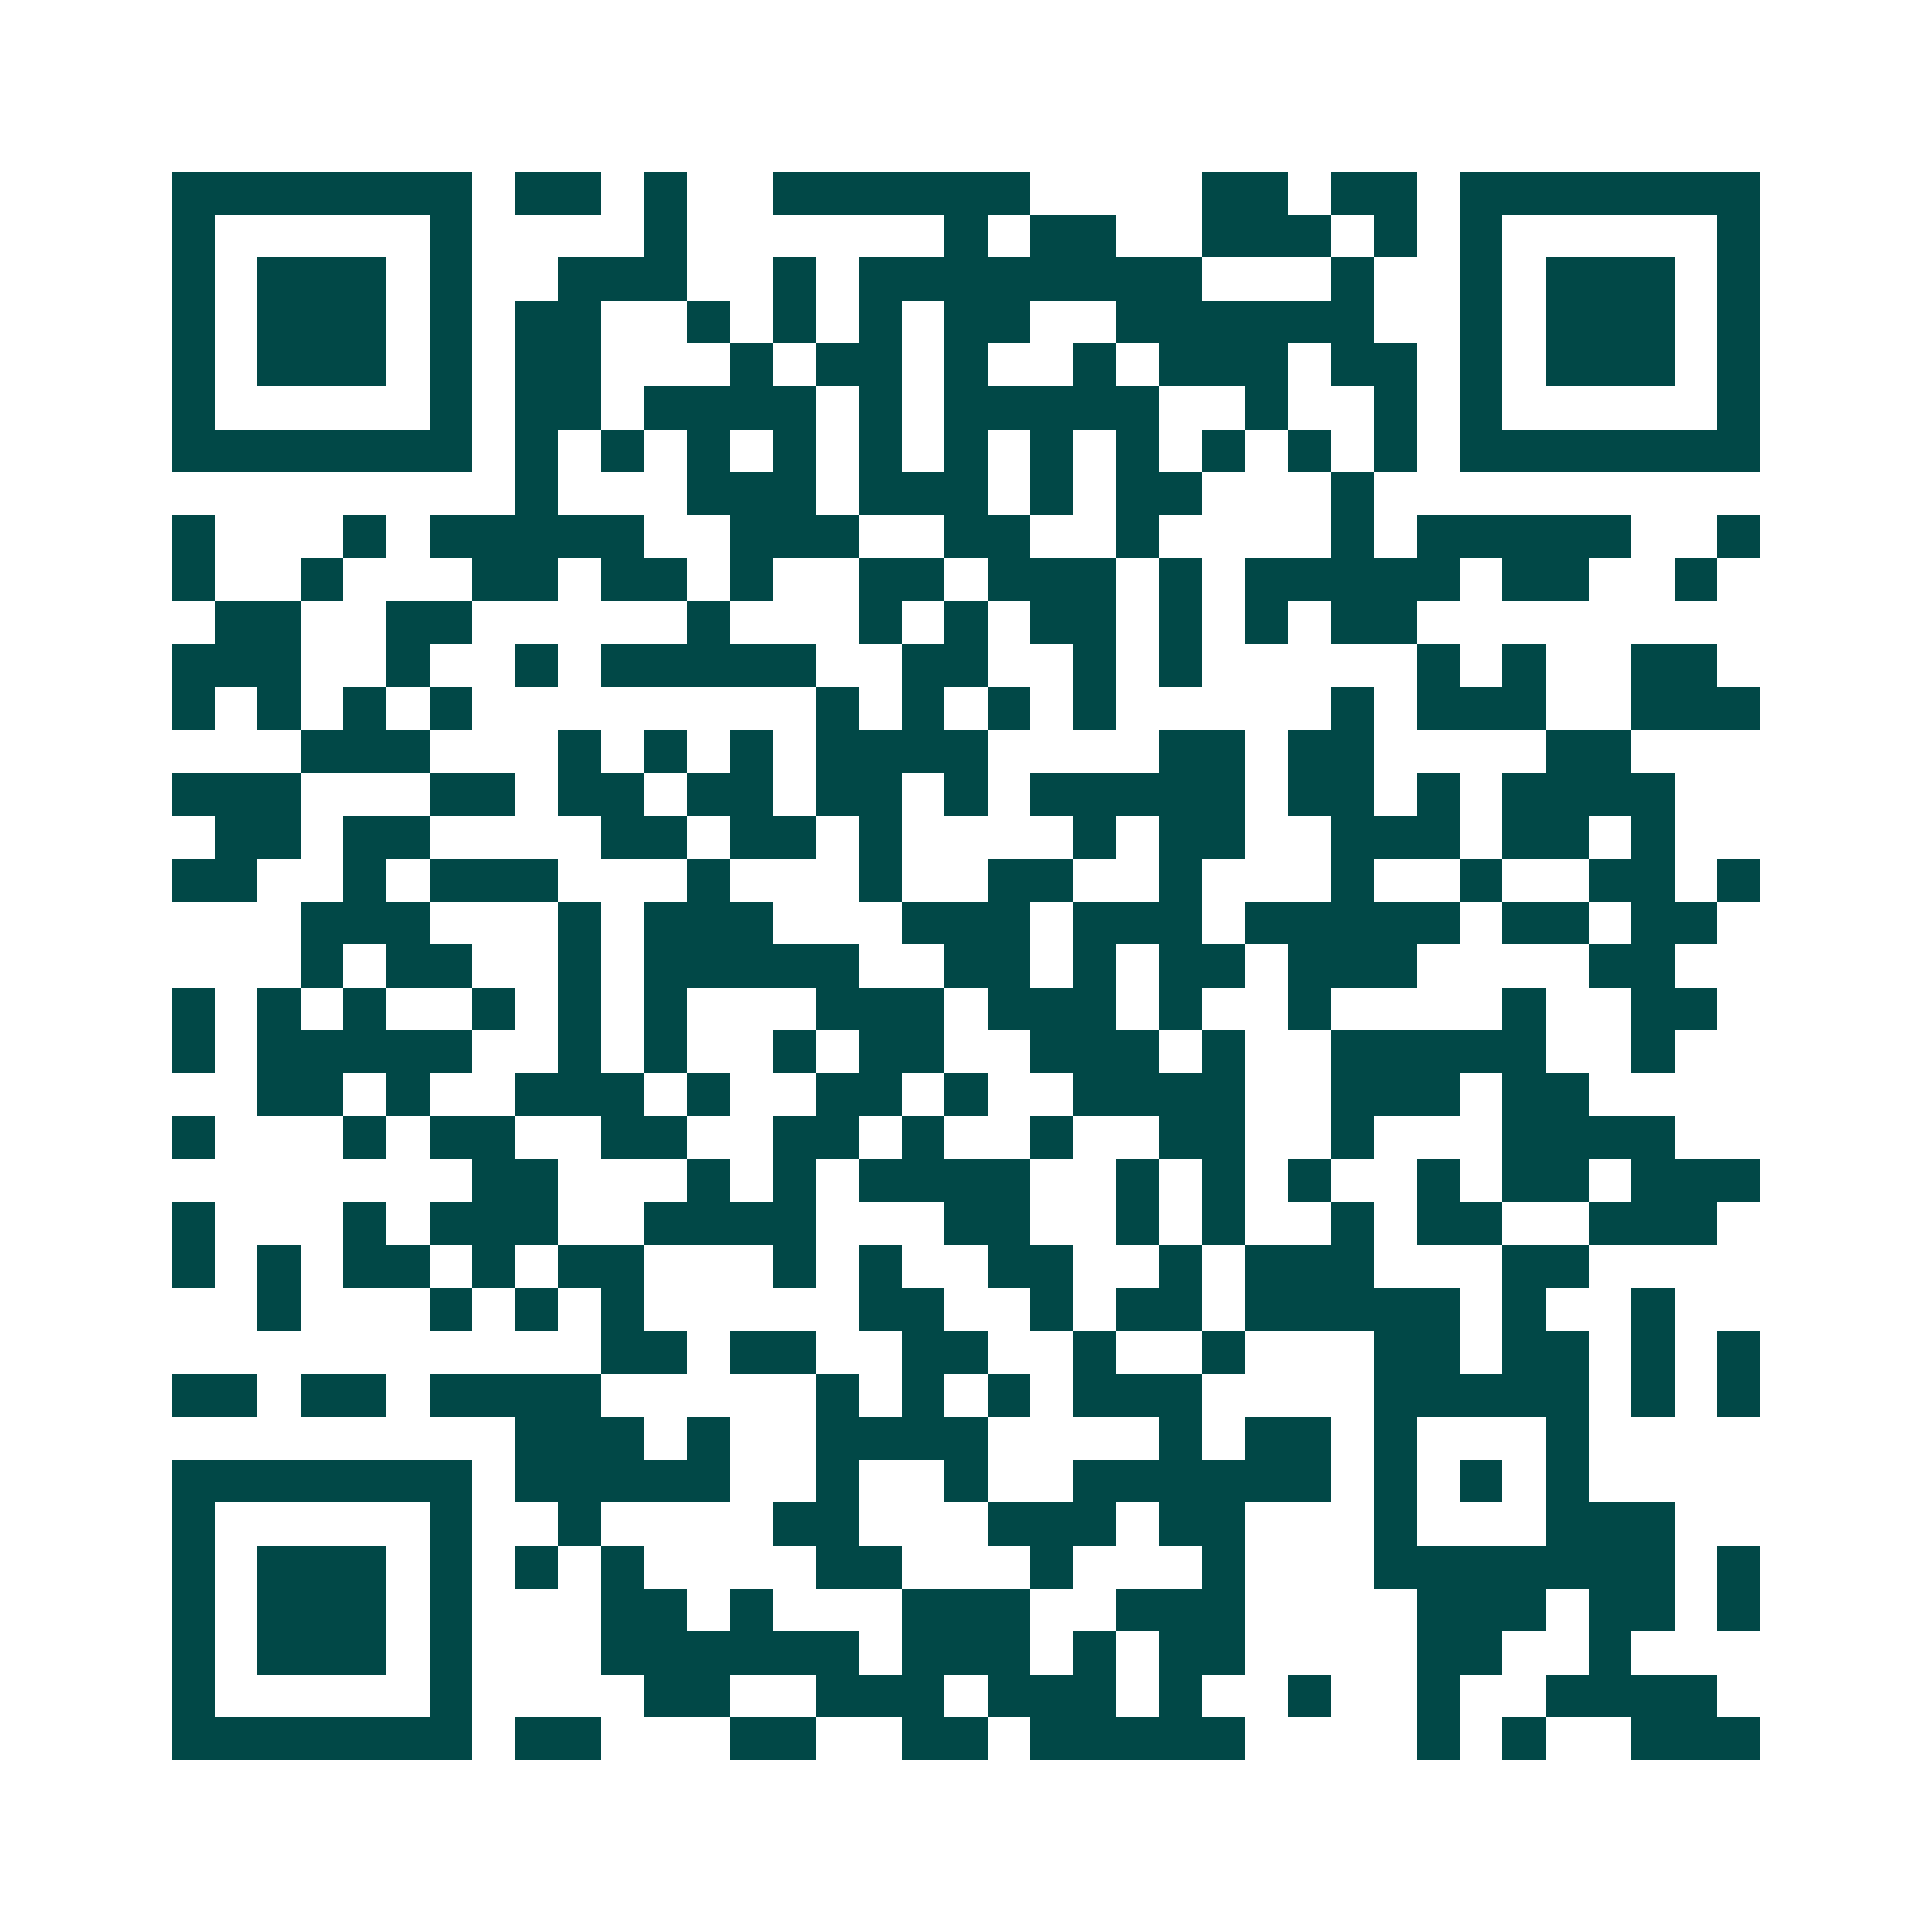 <svg xmlns="http://www.w3.org/2000/svg" width="200" height="200" viewBox="0 0 45 45" shape-rendering="crispEdges"><path fill="#ffffff" d="M0 0h45v45H0z"/><path stroke="#014847" d="M4 4.5h7m1 0h2m1 0h1m2 0h6m4 0h2m1 0h2m1 0h7M4 5.5h1m5 0h1m4 0h1m6 0h1m1 0h2m2 0h3m1 0h1m1 0h1m5 0h1M4 6.5h1m1 0h3m1 0h1m2 0h3m2 0h1m1 0h8m3 0h1m2 0h1m1 0h3m1 0h1M4 7.5h1m1 0h3m1 0h1m1 0h2m2 0h1m1 0h1m1 0h1m1 0h2m2 0h6m2 0h1m1 0h3m1 0h1M4 8.5h1m1 0h3m1 0h1m1 0h2m3 0h1m1 0h2m1 0h1m2 0h1m1 0h3m1 0h2m1 0h1m1 0h3m1 0h1M4 9.5h1m5 0h1m1 0h2m1 0h4m1 0h1m1 0h5m2 0h1m2 0h1m1 0h1m5 0h1M4 10.5h7m1 0h1m1 0h1m1 0h1m1 0h1m1 0h1m1 0h1m1 0h1m1 0h1m1 0h1m1 0h1m1 0h1m1 0h7M12 11.5h1m3 0h3m1 0h3m1 0h1m1 0h2m3 0h1M4 12.5h1m3 0h1m1 0h5m2 0h3m2 0h2m2 0h1m4 0h1m1 0h5m2 0h1M4 13.5h1m2 0h1m3 0h2m1 0h2m1 0h1m2 0h2m1 0h3m1 0h1m1 0h5m1 0h2m2 0h1M5 14.5h2m2 0h2m5 0h1m3 0h1m1 0h1m1 0h2m1 0h1m1 0h1m1 0h2M4 15.5h3m2 0h1m2 0h1m1 0h5m2 0h2m2 0h1m1 0h1m5 0h1m1 0h1m2 0h2M4 16.5h1m1 0h1m1 0h1m1 0h1m8 0h1m1 0h1m1 0h1m1 0h1m5 0h1m1 0h3m2 0h3M7 17.5h3m3 0h1m1 0h1m1 0h1m1 0h4m4 0h2m1 0h2m4 0h2M4 18.5h3m3 0h2m1 0h2m1 0h2m1 0h2m1 0h1m1 0h5m1 0h2m1 0h1m1 0h4M5 19.5h2m1 0h2m4 0h2m1 0h2m1 0h1m4 0h1m1 0h2m2 0h3m1 0h2m1 0h1M4 20.5h2m2 0h1m1 0h3m3 0h1m3 0h1m2 0h2m2 0h1m3 0h1m2 0h1m2 0h2m1 0h1M7 21.5h3m3 0h1m1 0h3m3 0h3m1 0h3m1 0h5m1 0h2m1 0h2M7 22.5h1m1 0h2m2 0h1m1 0h5m2 0h2m1 0h1m1 0h2m1 0h3m4 0h2M4 23.5h1m1 0h1m1 0h1m2 0h1m1 0h1m1 0h1m3 0h3m1 0h3m1 0h1m2 0h1m4 0h1m2 0h2M4 24.5h1m1 0h5m2 0h1m1 0h1m2 0h1m1 0h2m2 0h3m1 0h1m2 0h5m2 0h1M6 25.5h2m1 0h1m2 0h3m1 0h1m2 0h2m1 0h1m2 0h4m2 0h3m1 0h2M4 26.5h1m3 0h1m1 0h2m2 0h2m2 0h2m1 0h1m2 0h1m2 0h2m2 0h1m3 0h4M11 27.5h2m3 0h1m1 0h1m1 0h4m2 0h1m1 0h1m1 0h1m2 0h1m1 0h2m1 0h3M4 28.5h1m3 0h1m1 0h3m2 0h4m3 0h2m2 0h1m1 0h1m2 0h1m1 0h2m2 0h3M4 29.5h1m1 0h1m1 0h2m1 0h1m1 0h2m3 0h1m1 0h1m2 0h2m2 0h1m1 0h3m3 0h2M6 30.5h1m3 0h1m1 0h1m1 0h1m5 0h2m2 0h1m1 0h2m1 0h5m1 0h1m2 0h1M14 31.5h2m1 0h2m2 0h2m2 0h1m2 0h1m3 0h2m1 0h2m1 0h1m1 0h1M4 32.5h2m1 0h2m1 0h4m5 0h1m1 0h1m1 0h1m1 0h3m4 0h5m1 0h1m1 0h1M12 33.5h3m1 0h1m2 0h4m4 0h1m1 0h2m1 0h1m3 0h1M4 34.5h7m1 0h5m2 0h1m2 0h1m2 0h6m1 0h1m1 0h1m1 0h1M4 35.5h1m5 0h1m2 0h1m4 0h2m3 0h3m1 0h2m3 0h1m3 0h3M4 36.5h1m1 0h3m1 0h1m1 0h1m1 0h1m4 0h2m3 0h1m3 0h1m3 0h7m1 0h1M4 37.5h1m1 0h3m1 0h1m3 0h2m1 0h1m3 0h3m2 0h3m4 0h3m1 0h2m1 0h1M4 38.5h1m1 0h3m1 0h1m3 0h6m1 0h3m1 0h1m1 0h2m4 0h2m2 0h1M4 39.5h1m5 0h1m4 0h2m2 0h3m1 0h3m1 0h1m2 0h1m2 0h1m2 0h4M4 40.5h7m1 0h2m3 0h2m2 0h2m1 0h5m4 0h1m1 0h1m2 0h3"/></svg>
